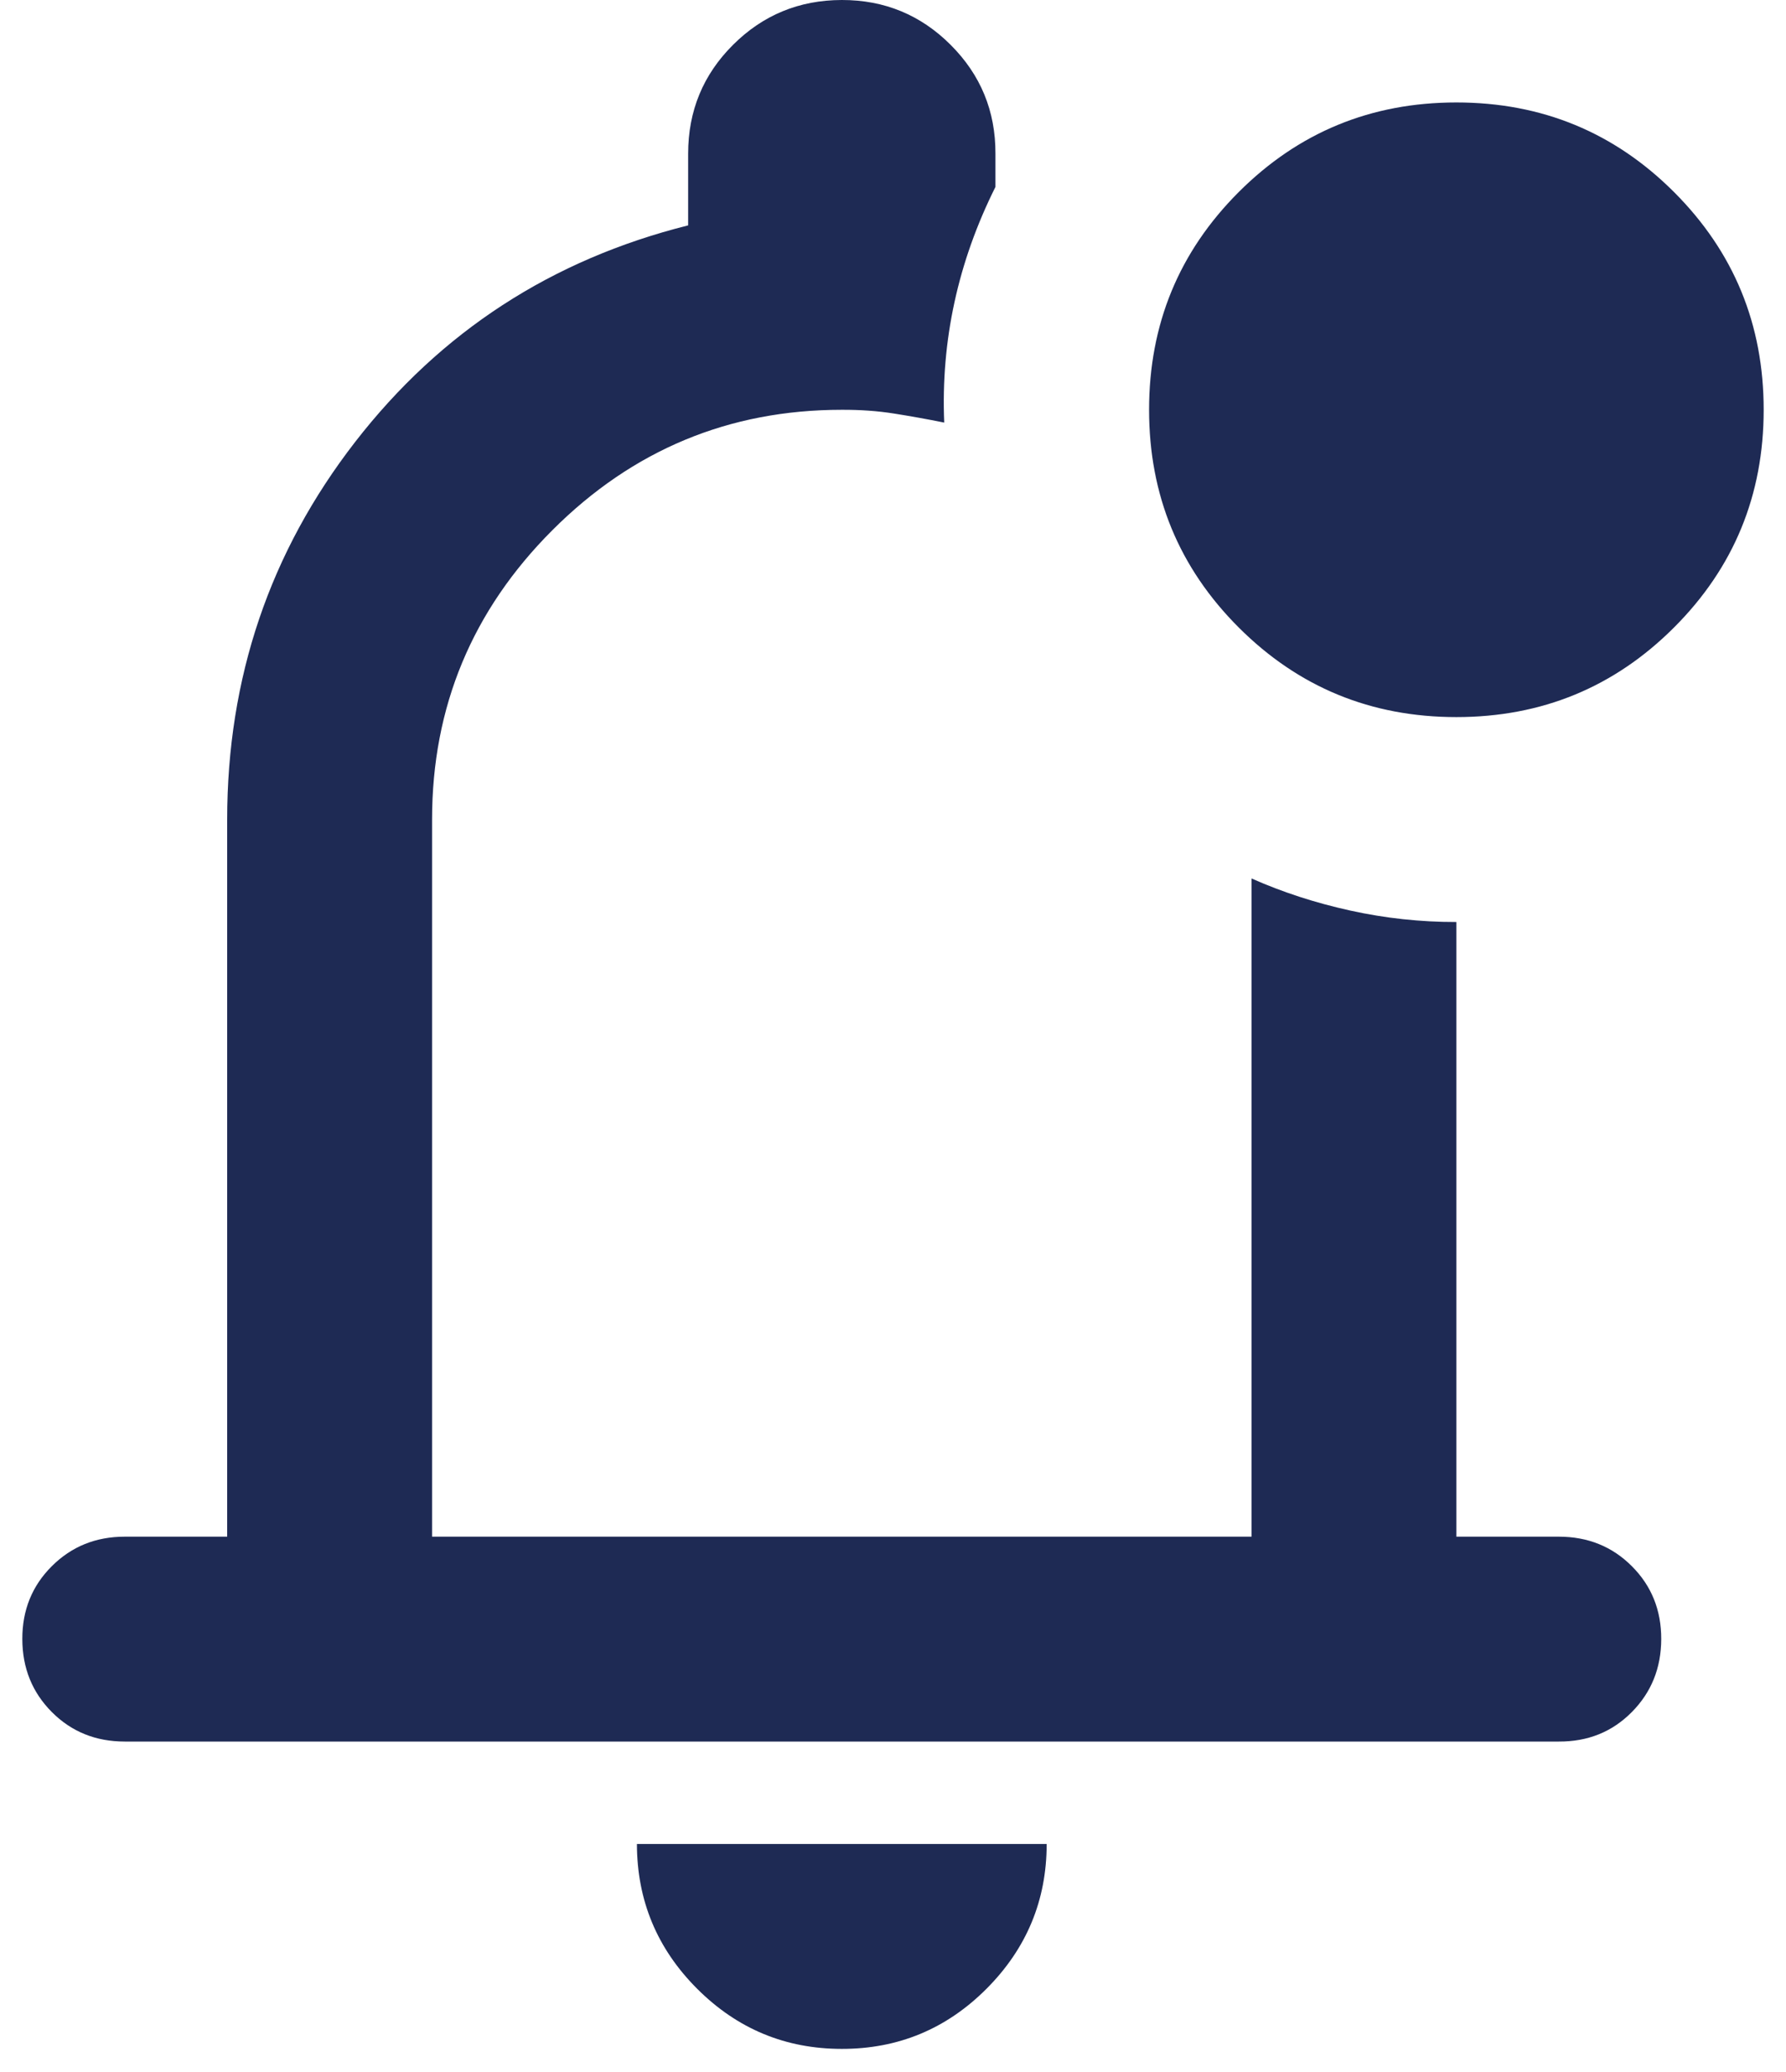 <svg xmlns="http://www.w3.org/2000/svg" width="50" height="58" viewBox="0 0 50 58" fill="none"><path d="M23.566 57.353C21.989 57.353 20.639 56.792 19.517 55.67C18.395 54.547 17.833 53.197 17.831 51.618H29.302C29.302 53.195 28.74 54.545 27.618 55.67C26.496 56.794 25.145 57.355 23.566 57.353ZM3.493 48.75C2.68 48.75 2 48.475 1.451 47.924C0.902 47.373 0.627 46.693 0.625 45.882C0.623 45.072 0.898 44.391 1.451 43.841C2.003 43.29 2.684 43.015 3.493 43.015H6.36V22.941C6.36 18.974 7.555 15.45 9.945 12.368C12.335 9.286 15.441 7.267 19.265 6.309V4.301C19.265 3.107 19.683 2.091 20.521 1.256C21.358 0.421 22.373 0.002 23.566 6.51738e-06C24.759 -0.002 25.775 0.417 26.614 1.256C27.454 2.095 27.872 3.11 27.868 4.301V5.233C27.342 6.285 26.96 7.36 26.721 8.46C26.482 9.559 26.386 10.682 26.434 11.829C25.956 11.733 25.489 11.649 25.034 11.577C24.579 11.504 24.09 11.469 23.566 11.471C20.412 11.471 17.711 12.594 15.465 14.84C13.219 17.086 12.096 19.787 12.096 22.941V43.015H35.037V24.59C35.897 24.972 36.818 25.272 37.798 25.488C38.779 25.704 39.77 25.811 40.772 25.809V43.015H43.64C44.452 43.015 45.134 43.29 45.684 43.841C46.235 44.391 46.509 45.072 46.507 45.882C46.505 46.693 46.23 47.374 45.681 47.927C45.133 48.48 44.452 48.754 43.64 48.75H3.493ZM40.772 20.073C38.382 20.073 36.351 19.237 34.678 17.564C33.005 15.892 32.169 13.86 32.169 11.471C32.169 9.081 33.005 7.05 34.678 5.377C36.351 3.704 38.382 2.868 40.772 2.868C43.162 2.868 45.193 3.704 46.866 5.377C48.539 7.05 49.375 9.081 49.375 11.471C49.375 13.86 48.539 15.892 46.866 17.564C45.193 19.237 43.162 20.073 40.772 20.073Z" fill="#1E2A54"></path></svg>